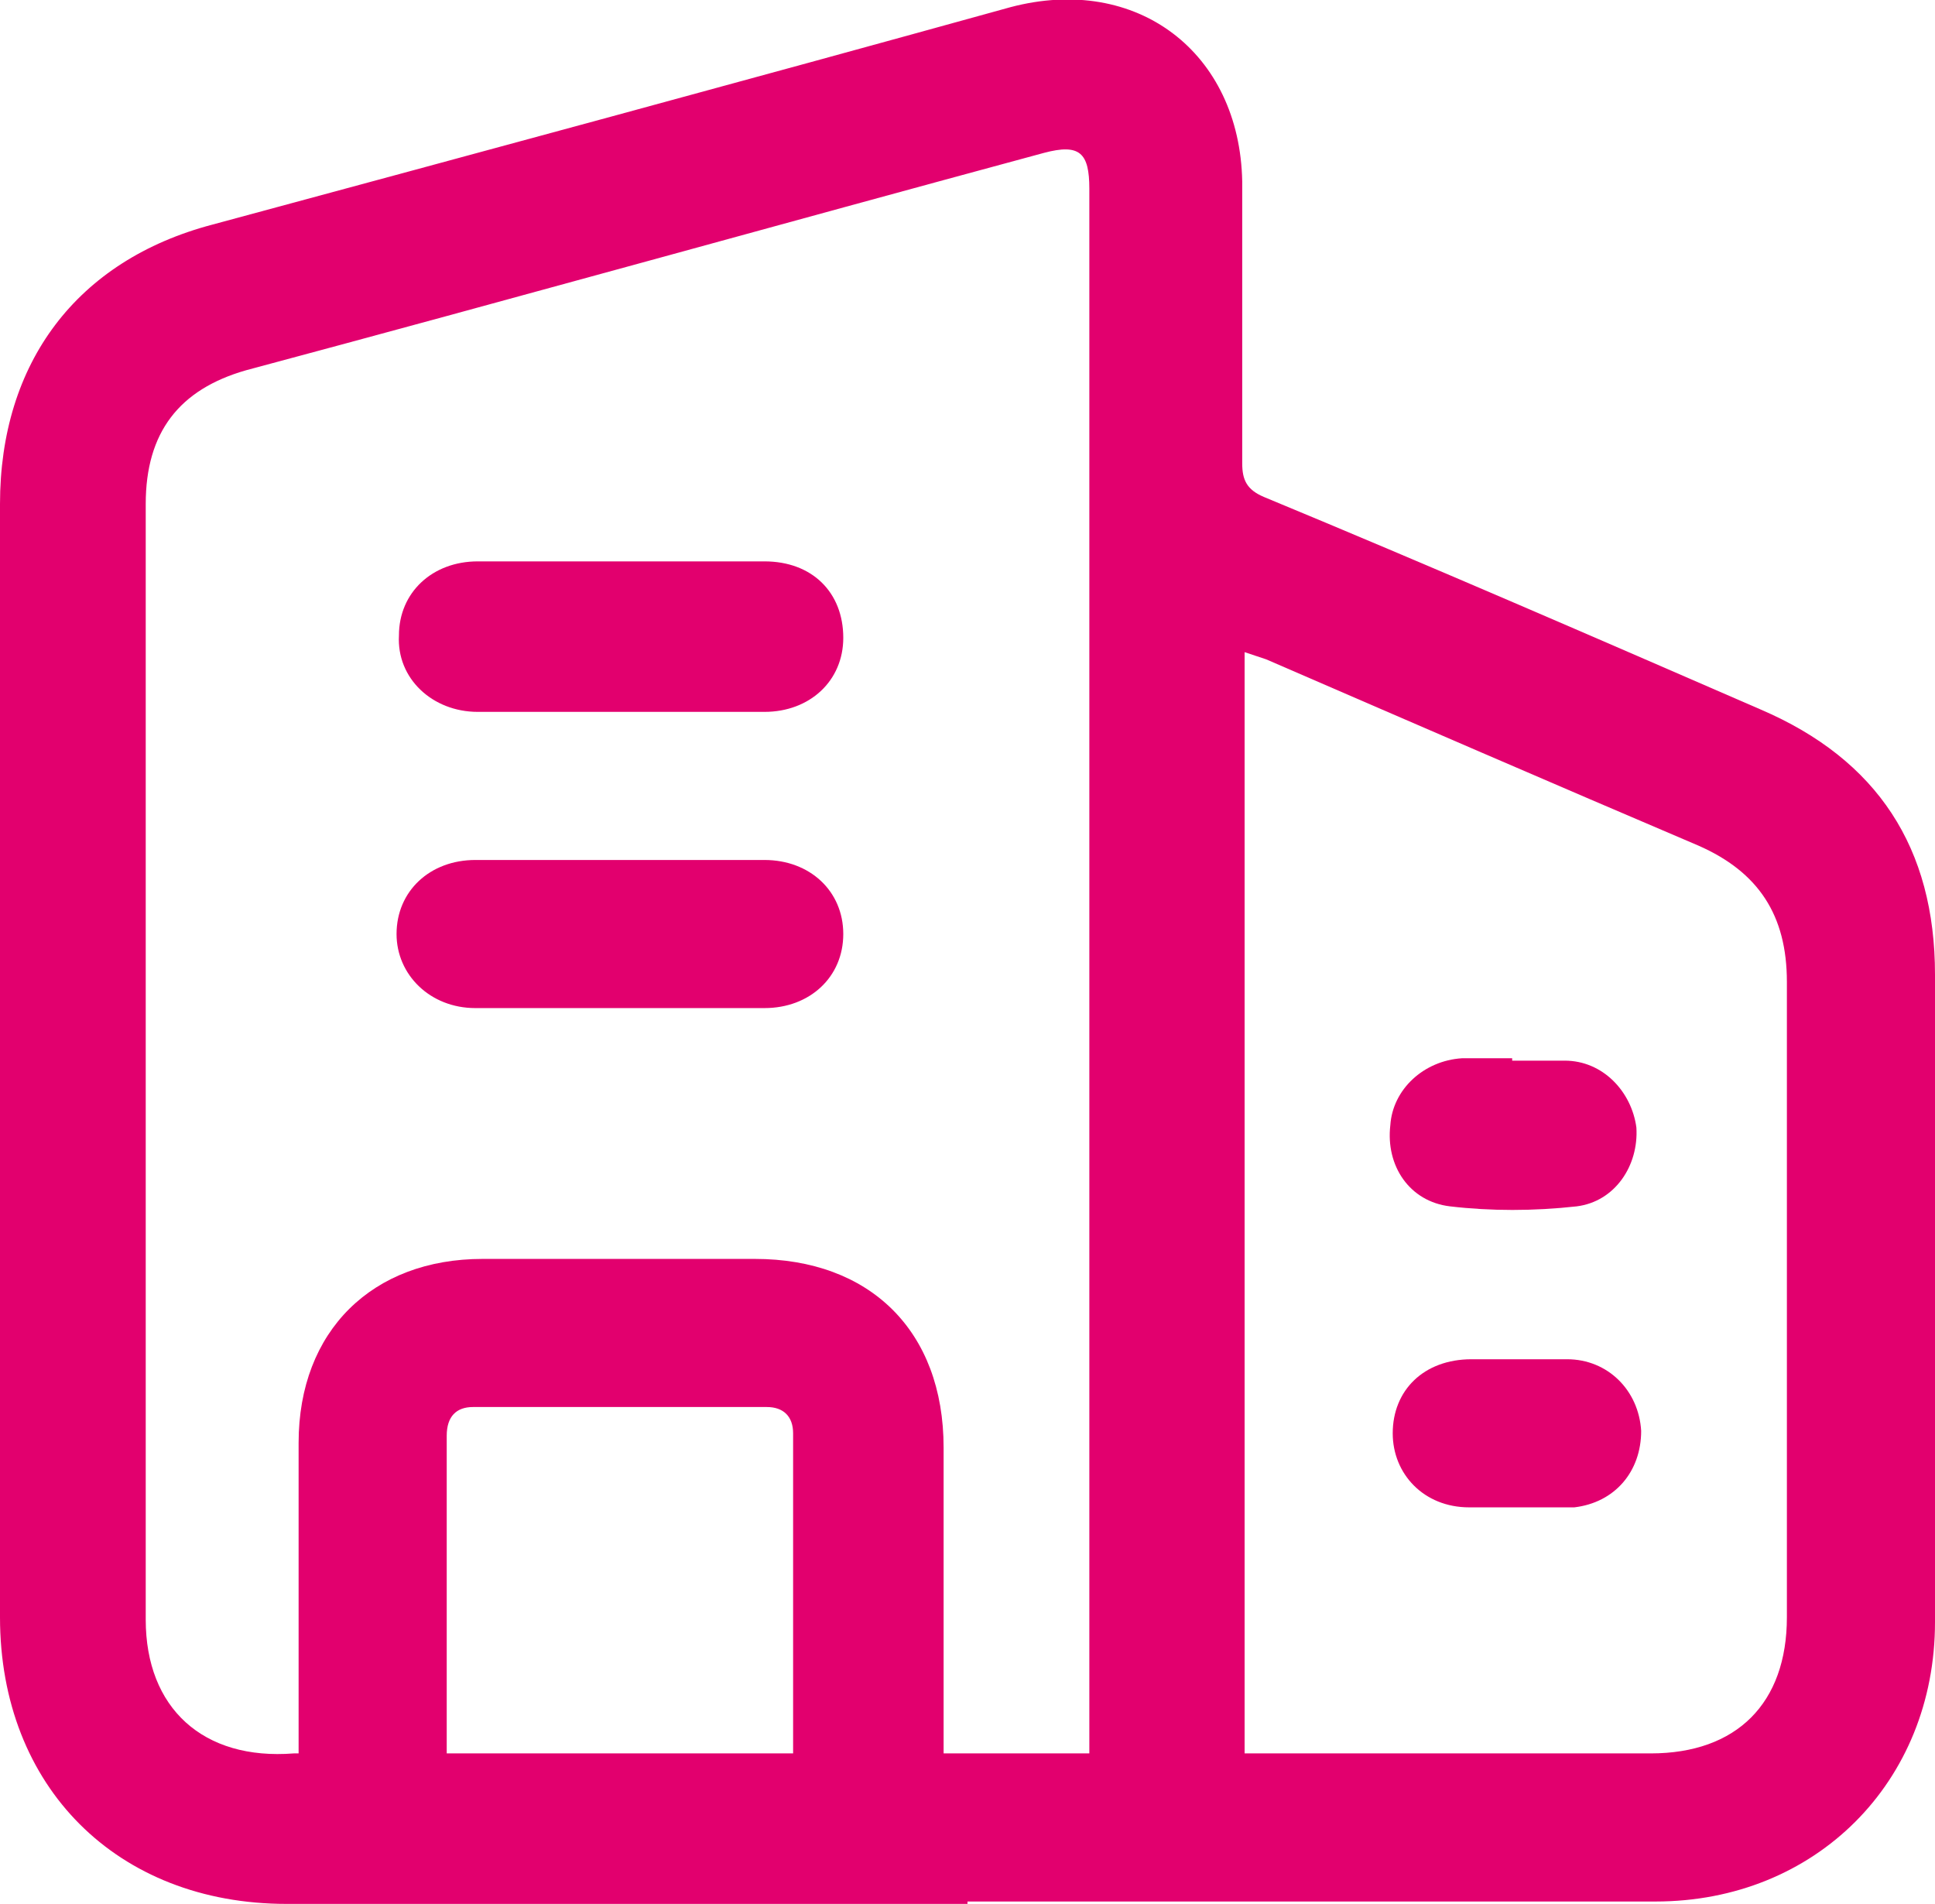 <svg xmlns="http://www.w3.org/2000/svg" id="Capa_2" viewBox="0 0 81 79.7"><defs><style>.cls-1{fill:#e2006e;}</style></defs><g id="Capa_1-2"><g><path class="cls-1" d="M40.5,79.7c-9.5,0-19,0-28.5,0C4.9,79.7,0,74.8,0,67.7,0,52.2,0,36.6,0,21.1c0-5.9,3.2-10.2,8.9-11.7C20,6.4,31.1,3.4,42.3,.3c5.3-1.4,9.6,1.9,9.7,7.3,0,3.9,0,7.9,0,11.8,0,.7,.2,1.1,.9,1.4,7,2.9,13.9,5.9,20.8,8.9,4.9,2.1,7.3,5.8,7.3,11.1,0,9,0,18,0,27.1,0,6.7-5,11.7-11.7,11.7-9.6,0-19.2,0-28.8,0Zm-28-6.3v-1.1c0-4,0-7.9,0-11.9,0-4.7,3.1-7.7,7.7-7.7,3.8,0,7.6,0,11.4,0,4.8,0,7.9,3,7.9,7.9,0,3.9,0,7.9,0,11.8,0,.3,0,.7,0,1h6.1c0-.3,0-.6,0-.9,0-21.5,0-43.1,0-64.6,0-1.5-.4-1.9-1.9-1.5-11.1,3-22.2,6.1-33.4,9.1-2.8,.8-4.2,2.6-4.2,5.6,0,15.6,0,31.1,0,46.7,0,3.7,2.4,5.9,6.2,5.6Zm39.5,0h1.1c5.3,0,10.6,0,16,0,3.6,0,5.7-2.1,5.7-5.7,0-8.9,0-17.7,0-26.6,0-2.8-1.2-4.6-3.7-5.7-6.1-2.6-12.1-5.2-18.1-7.8-.3-.1-.6-.2-.9-.3v46.1Zm-33.3,0h14.5c0-4.5,0-8.9,0-13.4,0-.7-.4-1.1-1.1-1.1-4.1,0-8.2,0-12.3,0-.7,0-1.1,.4-1.1,1.2,0,4.4,0,8.8,0,13.3Z"></path><path class="cls-1" d="M26,29.8c-2,0-4,0-6,0-1.9,0-3.4-1.4-3.3-3.2,0-1.8,1.4-3.1,3.3-3.1,4,0,8,0,12,0,2,0,3.3,1.3,3.3,3.2,0,1.8-1.4,3.1-3.3,3.1-2,0-4,0-6,0Z"></path><path class="cls-1" d="M26,36c2,0,4,0,6,0,1.9,0,3.3,1.3,3.3,3.1,0,1.8-1.4,3.1-3.3,3.1-4,0-8.1,0-12.1,0-1.9,0-3.3-1.4-3.3-3.1,0-1.8,1.4-3.1,3.3-3.1,2,0,4.1,0,6.1,0Z"></path><path class="cls-1" d="M63.3,44.4c.7,0,1.5,0,2.2,0,1.6,0,2.8,1.3,3,2.8,.1,1.6-.9,3.1-2.5,3.3-1.8,.2-3.6,.2-5.3,0-1.7-.2-2.7-1.7-2.5-3.4,.1-1.5,1.4-2.7,3-2.8,.7,0,1.4,0,2.1,0Z"></path><path class="cls-1" d="M63.4,63.1c-.6,0-1.3,0-1.9,0-1.9,0-3.2-1.4-3.2-3.1,0-1.8,1.3-3.1,3.3-3.1,1.3,0,2.7,0,4,0,1.7,0,3,1.3,3.1,3,0,1.7-1.1,3-2.8,3.2-.8,0-1.6,0-2.3,0h0Z"></path></g></g></svg>